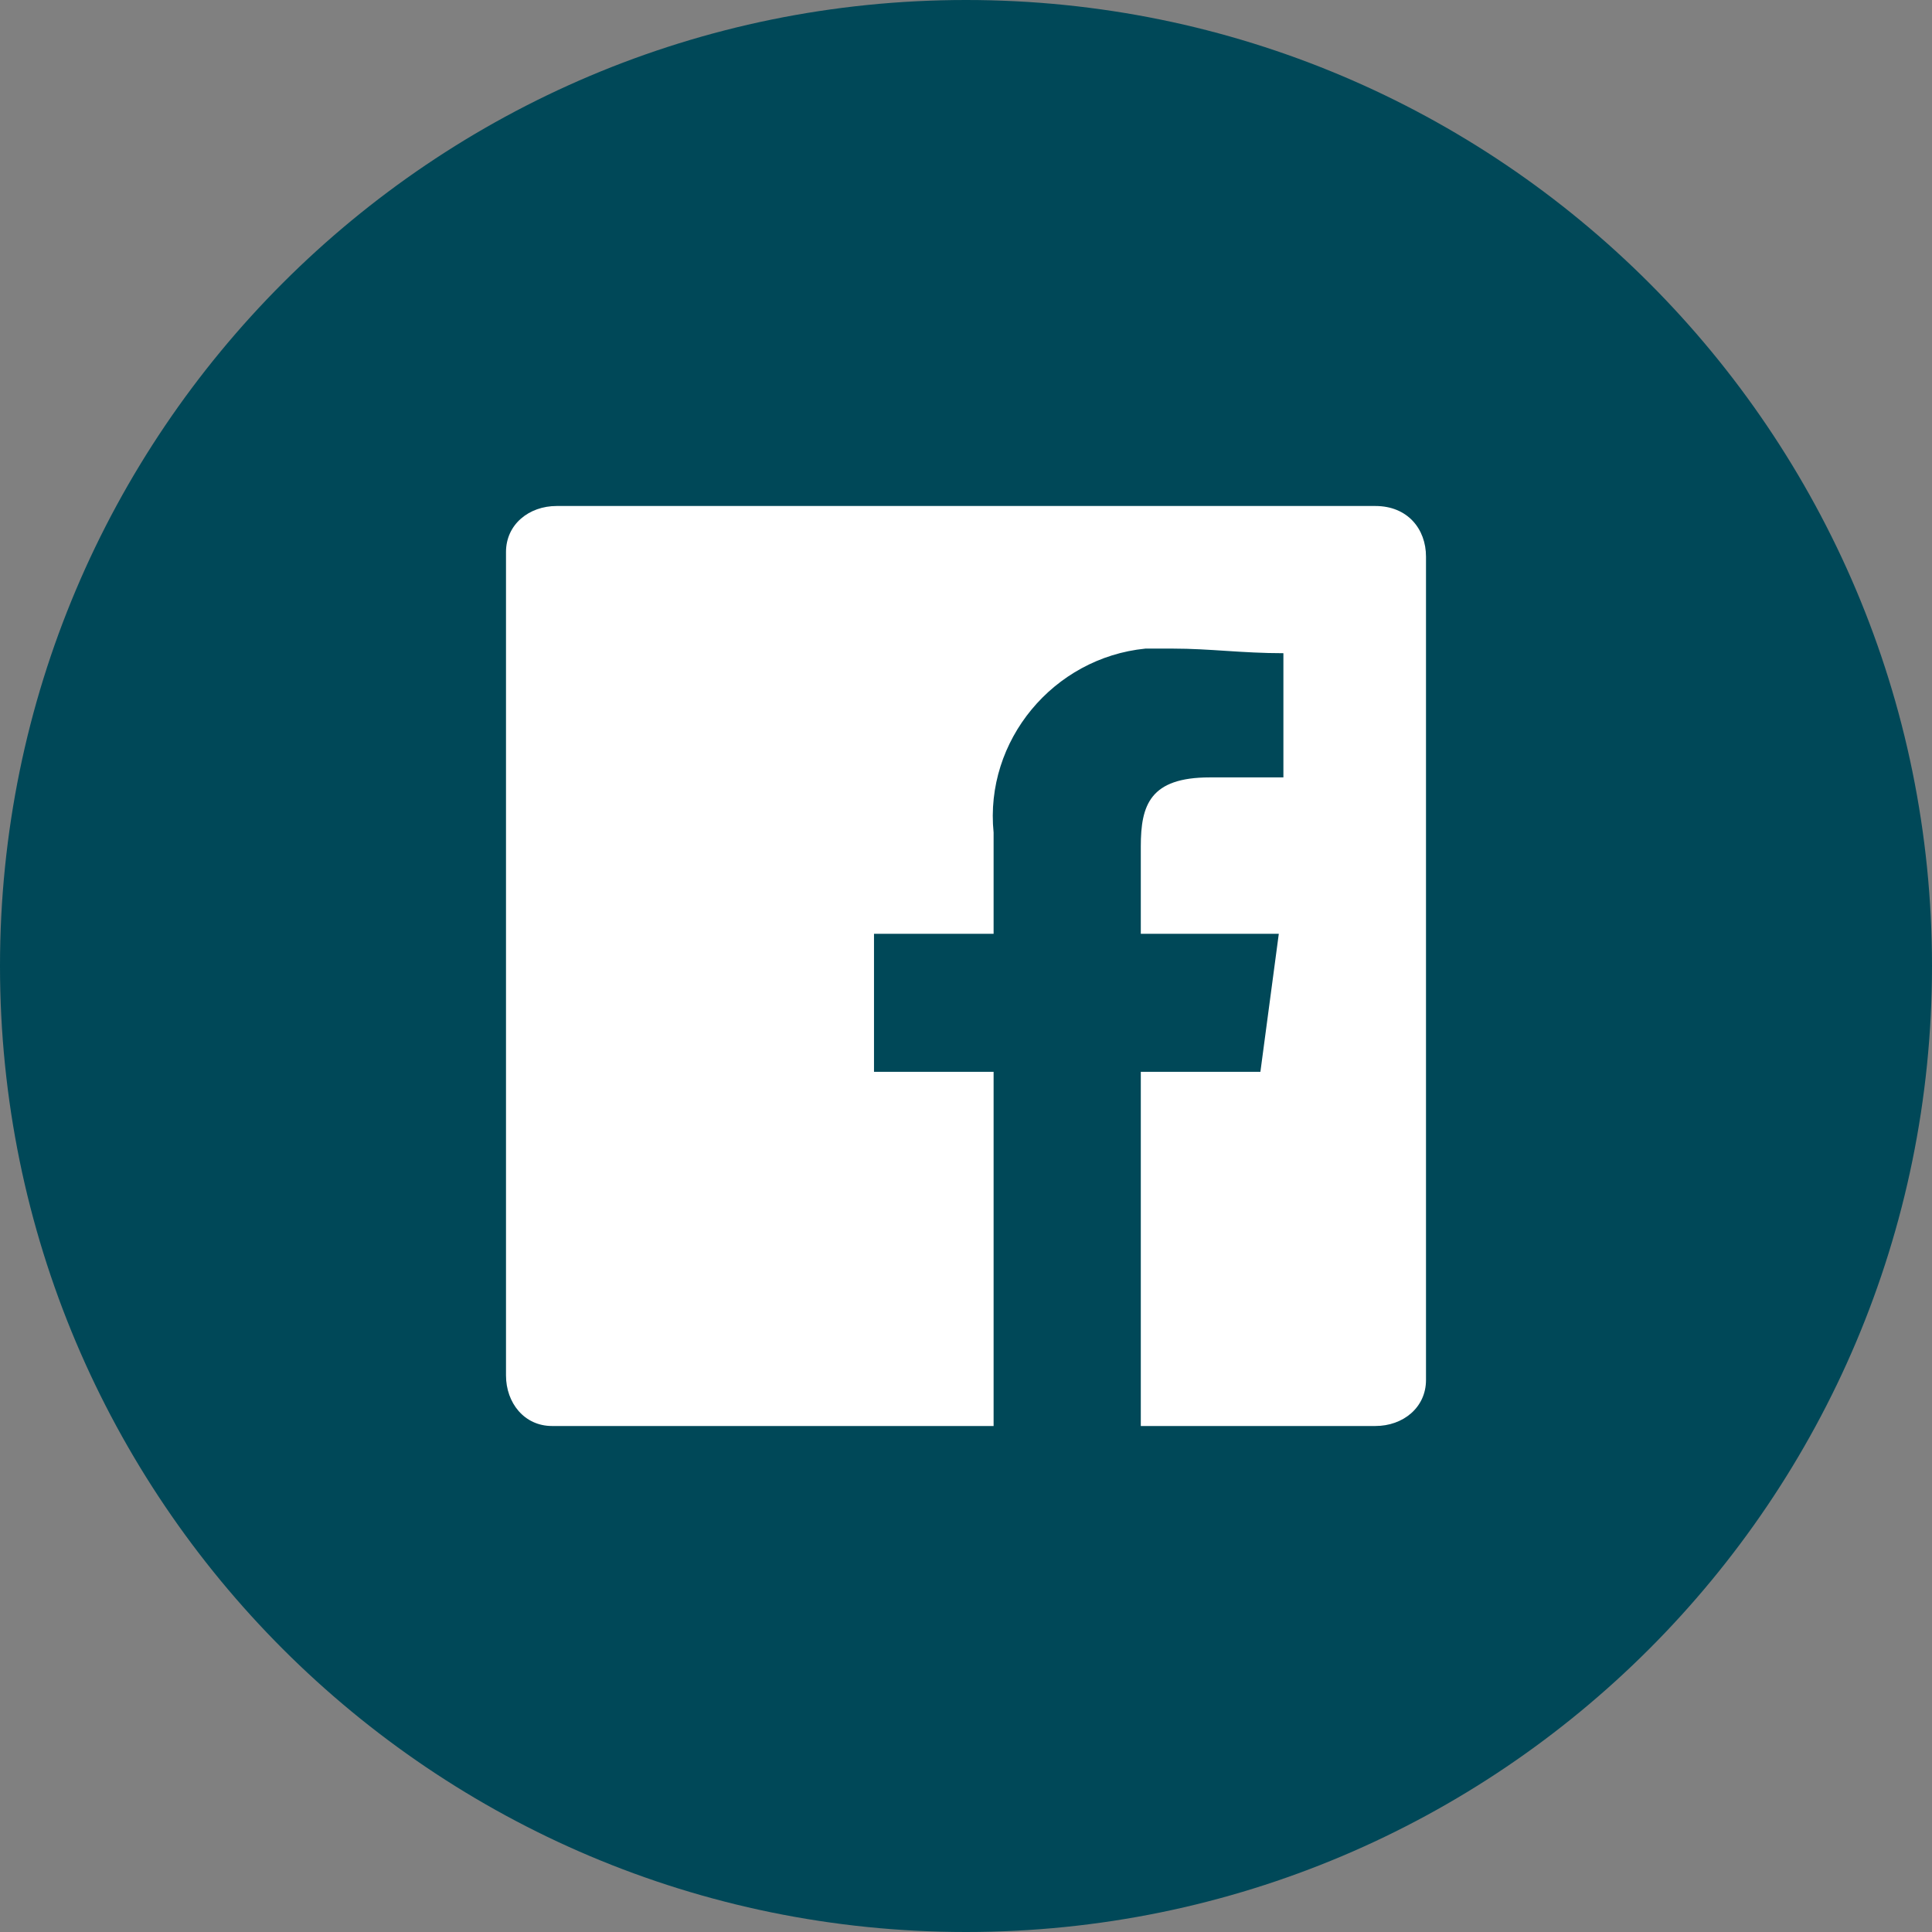 <?xml version="1.0" encoding="utf-8"?>
<!-- Generator: Adobe Illustrator 27.8.1, SVG Export Plug-In . SVG Version: 6.00 Build 0)  -->
<svg version="1.1" id="レイヤー_1" xmlns="http://www.w3.org/2000/svg" xmlns:xlink="http://www.w3.org/1999/xlink" x="0px"
	 y="0px" viewBox="0 0 42 42" style="enable-background:new 0 0 42 42;" xml:space="preserve">
<rect x="0" y="0" width="42" height="42" fill="#808080" stroke="none"/>
<style type="text/css">
	.st0{fill:#004858;}
	.st1{fill-rule:evenodd;clip-rule:evenodd;fill:#FFFFFF;}
</style>
<g transform="translate(1 1)">
	<path class="st0" d="M20-1L20-1c11.6,0,21,9.4,21,21l0,0c0,11.6-9.4,21-21,21l0,0C8.4,41-1,31.6-1,20l0,0C-1,8.4,8.4-1,20-1z"/>
	<g transform="translate(10 10)">
		<path class="st1" d="M18.9,0H1.1C0.5,0,0,0.4,0,1c0,0,0,0.1,0,0.1v17.8C0,19.5,0.4,20,1,20c0,0,0.1,0,0.1,0h9.5v-7.7H8v-3h2.6V7.1
			c-0.2-2,1.3-3.8,3.3-4c0.2,0,0.4,0,0.6,0c0.8,0,1.5,0.1,2.4,0.1v2.7h-1.6c-1.3,0-1.5,0.6-1.5,1.5v1.9h3l-0.4,3h-2.6V20h5.1
			c0.6,0,1.1-0.4,1.1-1c0,0,0-0.1,0-0.1V1.1C20,0.5,19.6,0,18.9,0C19,0,18.9,0,18.9,0z"/>
	</g>
</g>
</svg>
